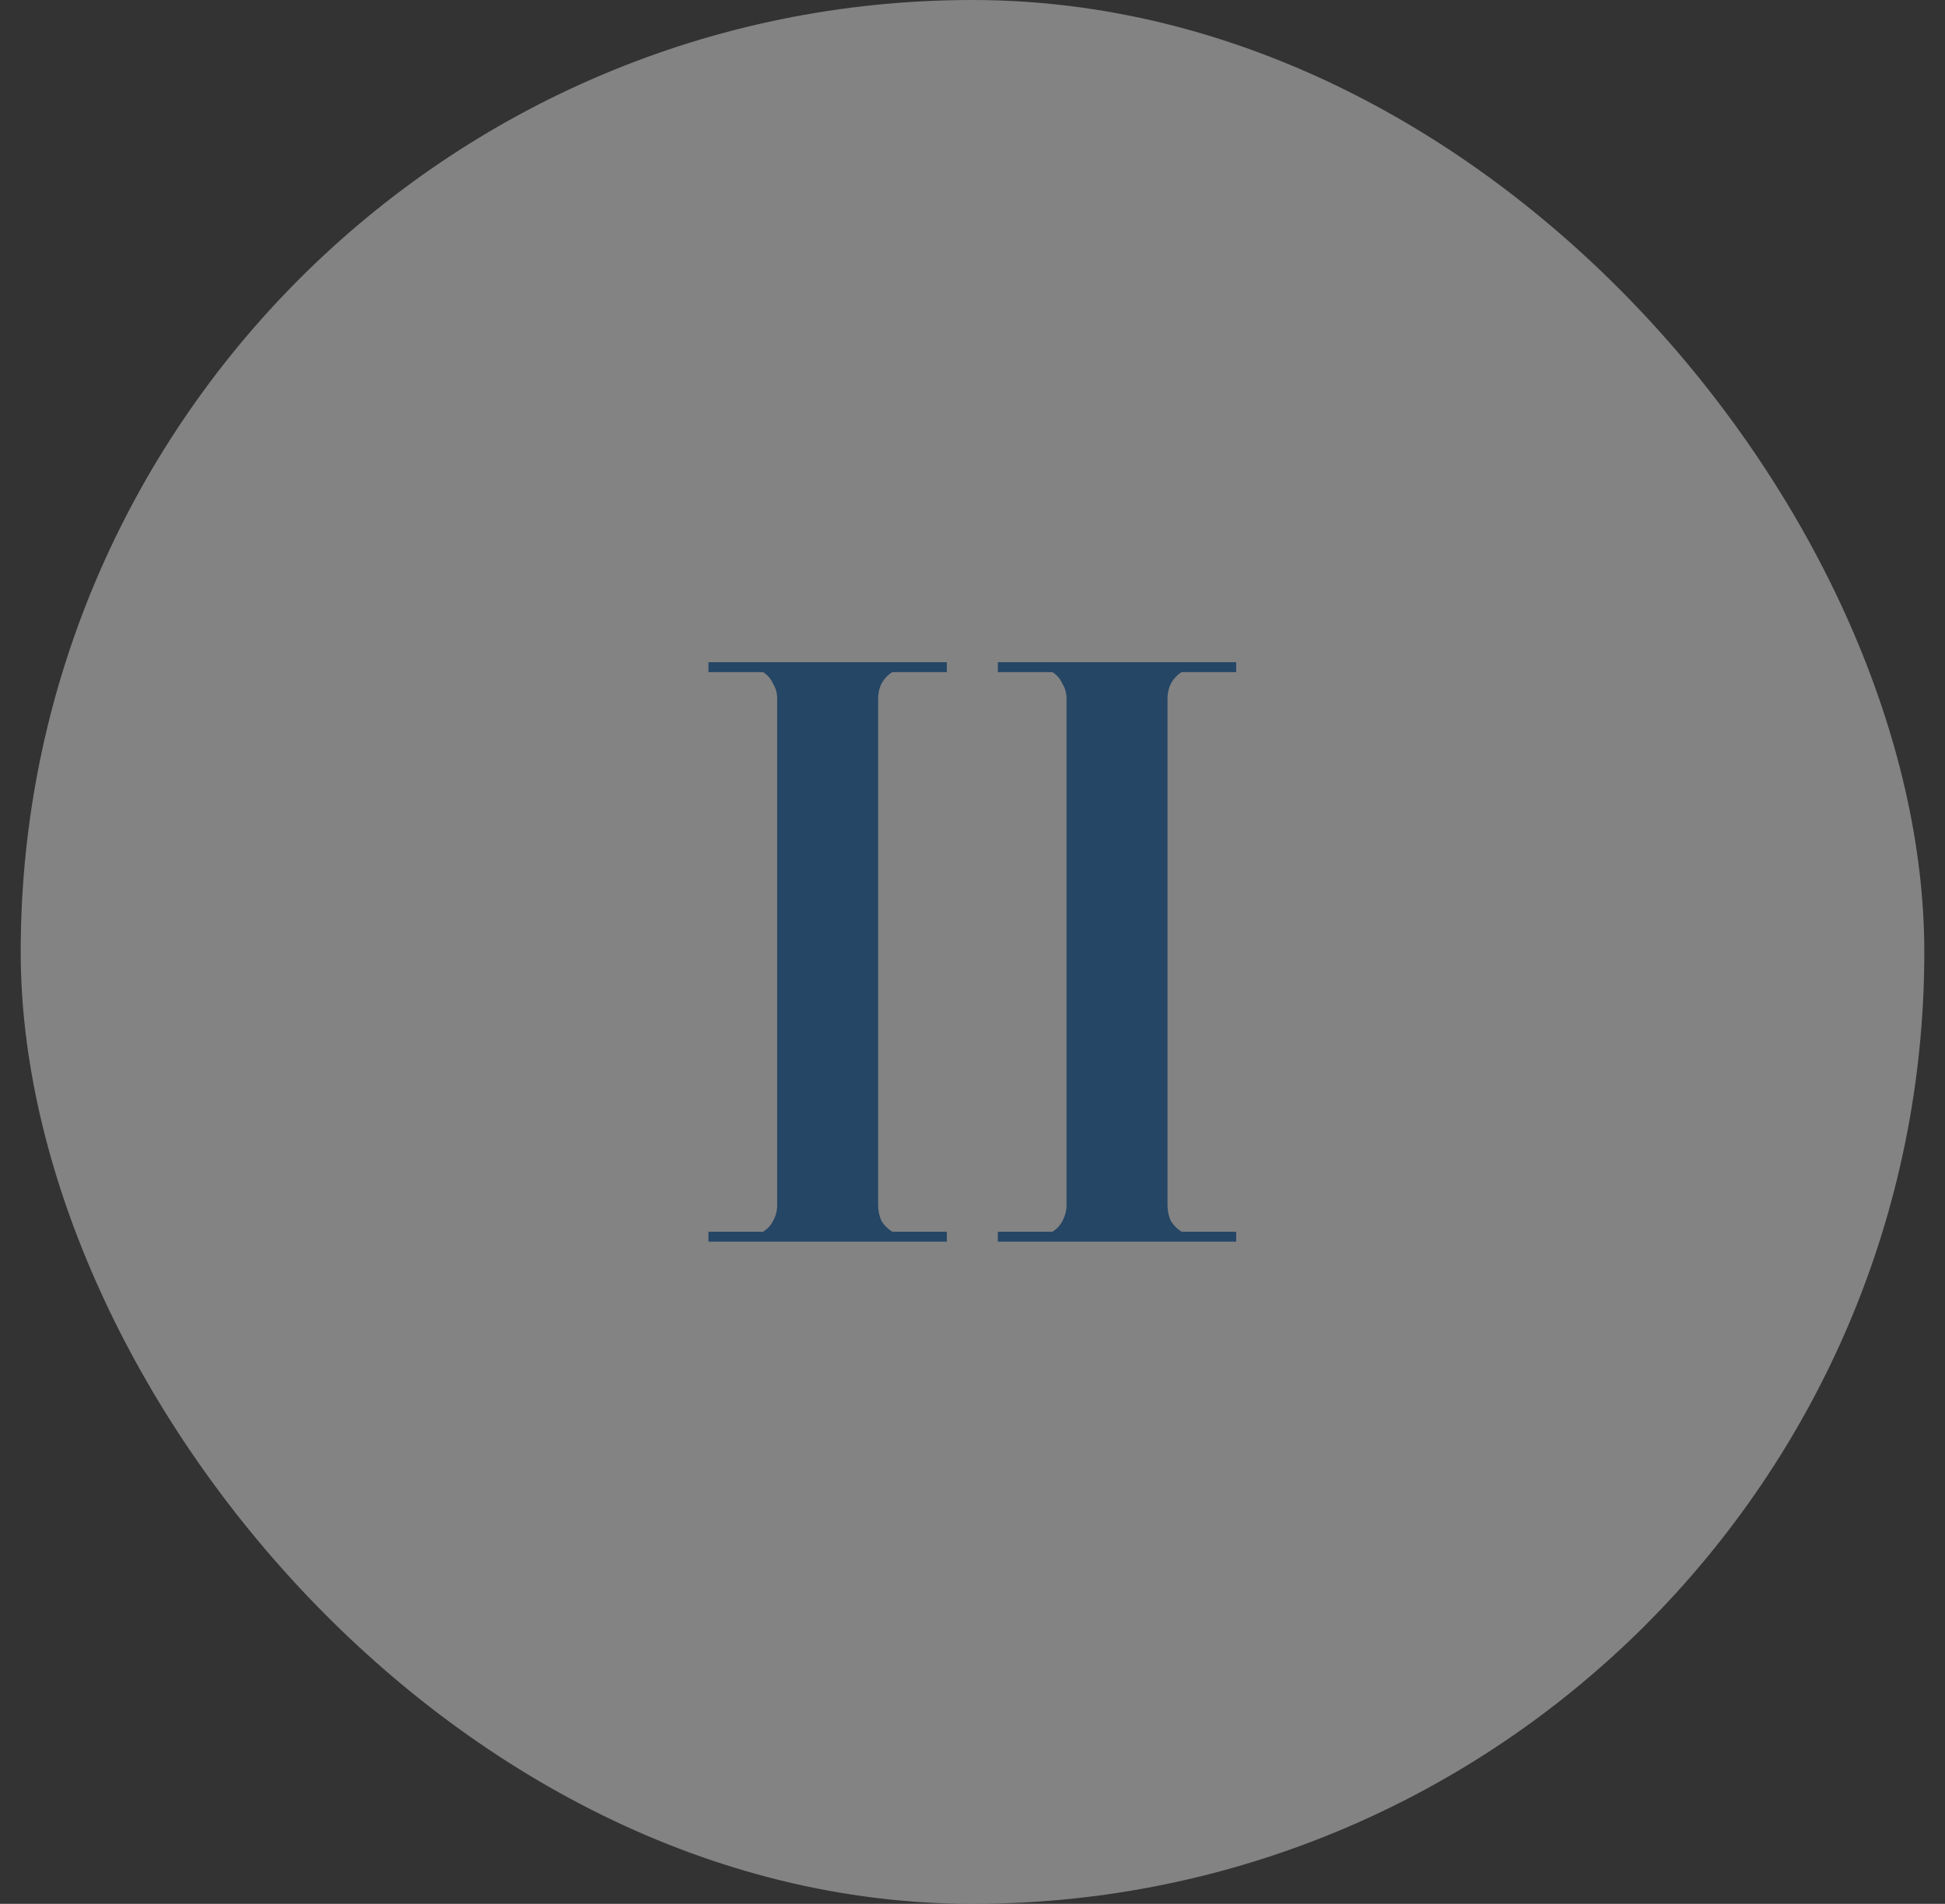 <?xml version="1.0" encoding="UTF-8"?> <svg xmlns="http://www.w3.org/2000/svg" width="47" height="46" viewBox="0 0 47 46" fill="none"><rect x="0" y="0" width="47" height="46" fill="#333333" stroke="none"/><g opacity="0.42"><rect x="0.5" width="46" height="46" rx="23" fill="#F0F0F0"></rect><path d="M17.12 30V29.76H18.44C18.547 29.693 18.627 29.607 18.68 29.5C18.747 29.38 18.78 29.253 18.78 29.12V16.88C18.78 16.747 18.747 16.627 18.68 16.52C18.627 16.4 18.547 16.307 18.44 16.24H17.12V16H22.88V16.24H21.56C21.453 16.307 21.367 16.4 21.3 16.52C21.247 16.627 21.22 16.747 21.22 16.88V29.12C21.22 29.253 21.247 29.38 21.3 29.5C21.367 29.607 21.453 29.693 21.56 29.76H22.88V30H17.12ZM24.112 30V29.76H25.432C25.539 29.693 25.619 29.607 25.672 29.5C25.739 29.38 25.772 29.253 25.772 29.12V16.88C25.772 16.747 25.739 16.627 25.672 16.52C25.619 16.4 25.539 16.307 25.432 16.24H24.112V16H29.872V16.24H28.552C28.445 16.307 28.359 16.4 28.292 16.52C28.239 16.627 28.212 16.747 28.212 16.88V29.12C28.212 29.253 28.239 29.38 28.292 29.5C28.359 29.607 28.445 29.693 28.552 29.76H29.872V30H24.112Z" fill="#115FA9"></path></g></svg> 